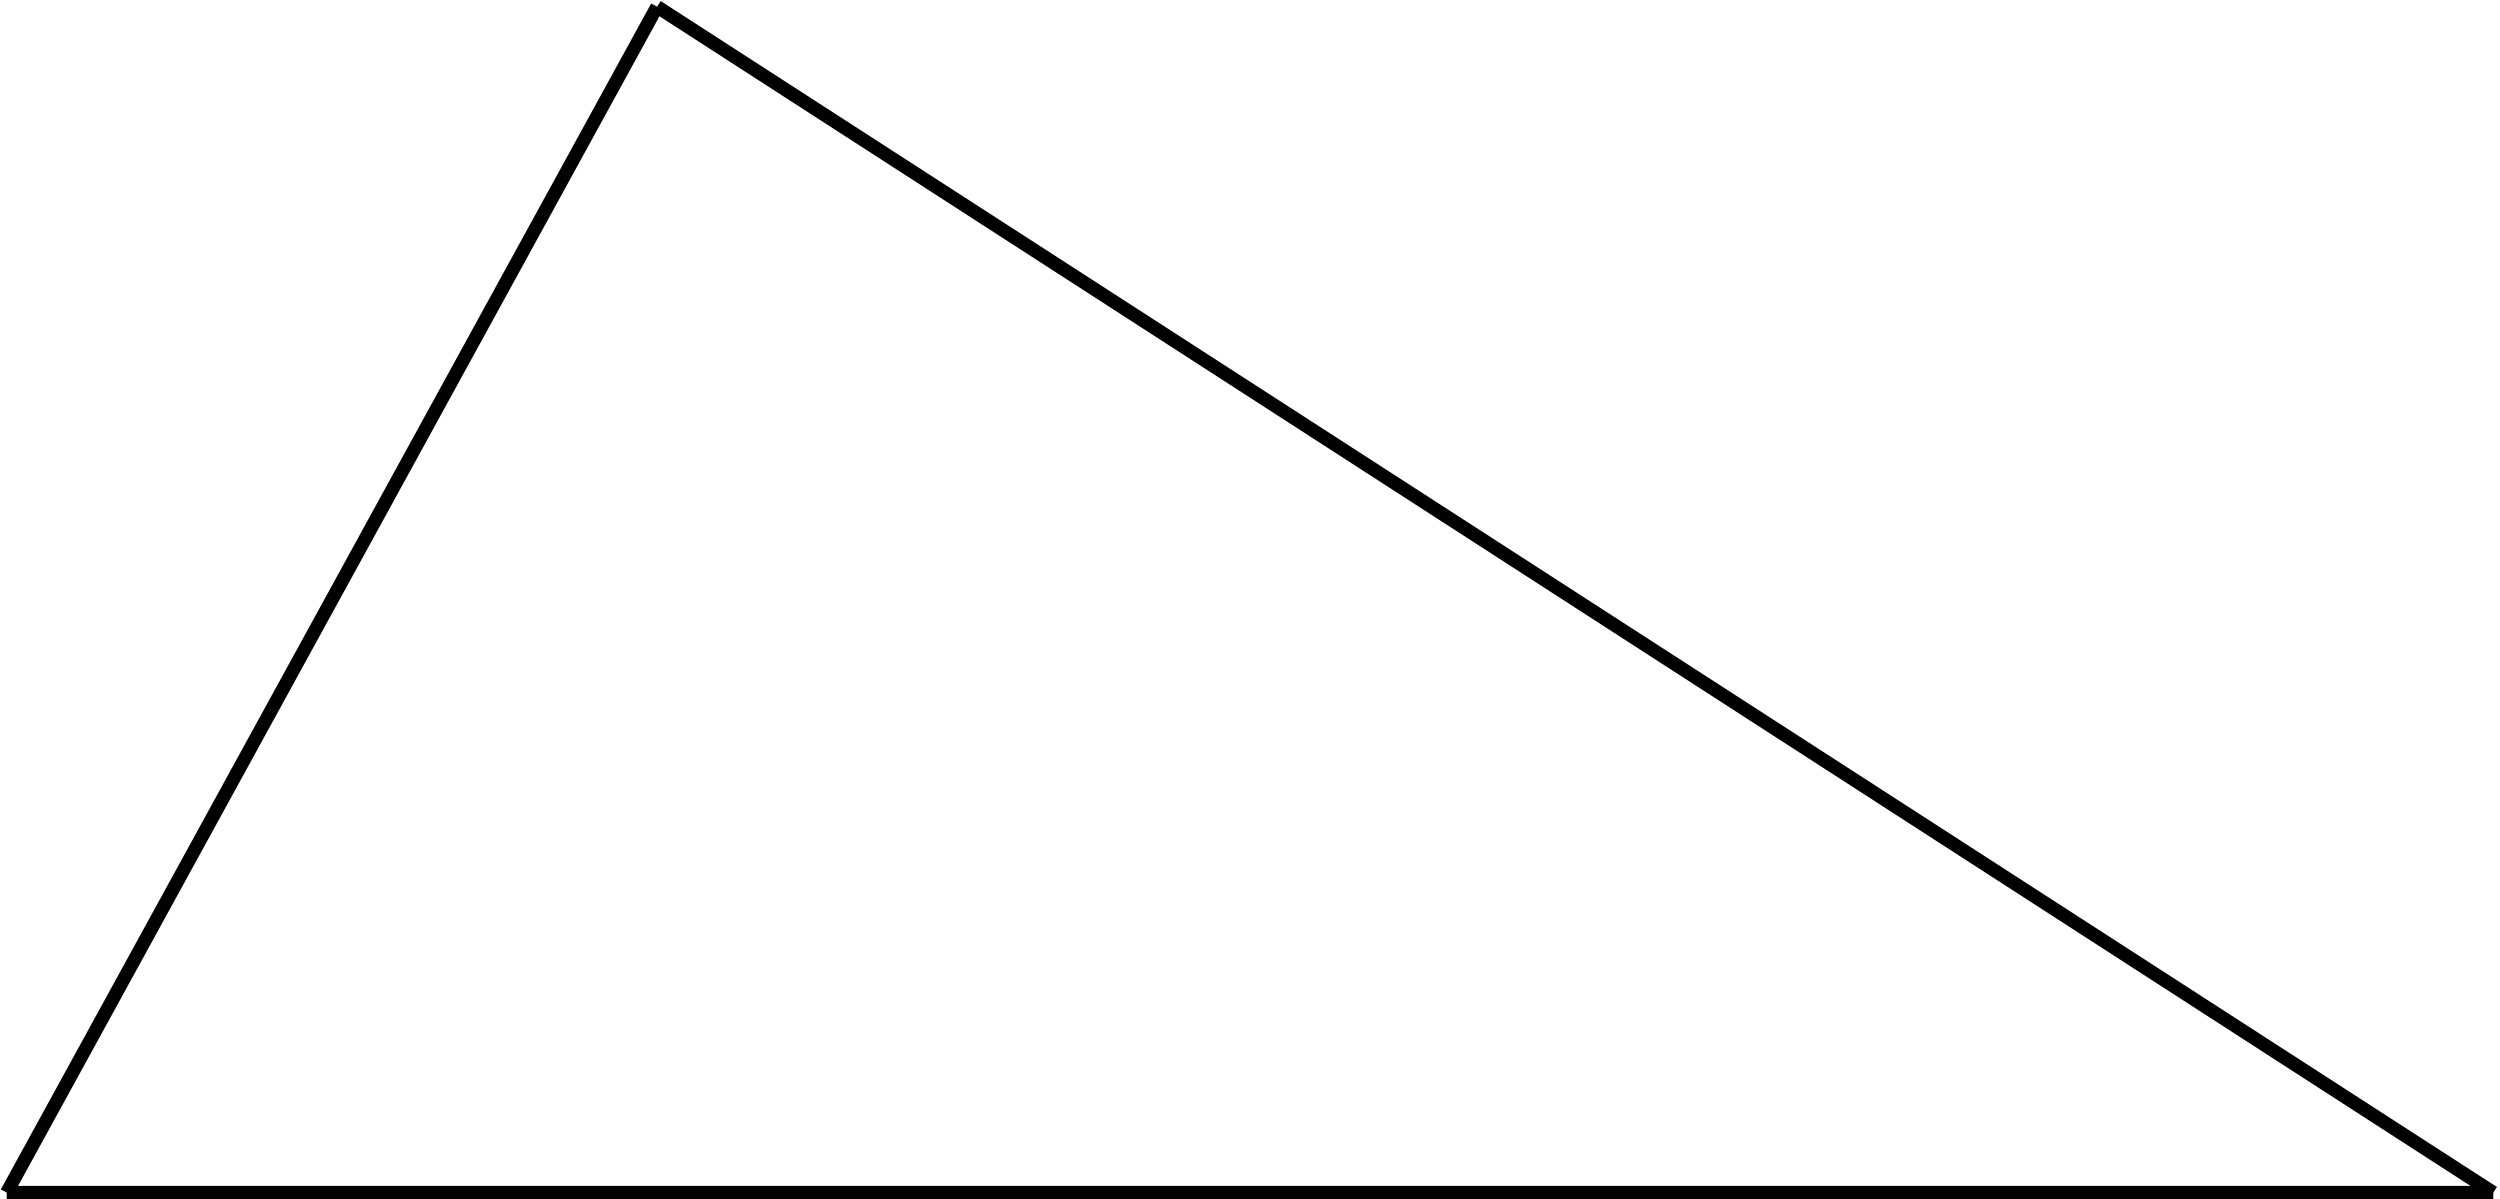 <?xml version='1.0' encoding='UTF-8'?>
<!-- This file was generated by dvisvgm 2.13.3 -->
<svg version='1.1' xmlns='http://www.w3.org/2000/svg' xmlns:xlink='http://www.w3.org/1999/xlink' width='296.422pt' height='142.203pt' viewBox='11.883 280.273 296.422 142.203'>
<g id='page3' transform='matrix(2 0 0 2 0 0)'>
<path d='M153.754 210.84L44.895 140.535' stroke='#000' fill='none' stroke-width='.797' stroke-miterlimit='10'/>
<path d='M6.34 210.84H153.754' stroke='#000' fill='none' stroke-width='.797' stroke-miterlimit='10'/>
<path d='M6.34 210.84L44.895 140.535' stroke='#000' fill='none' stroke-width='.797' stroke-miterlimit='10'/>
</g>
</svg>